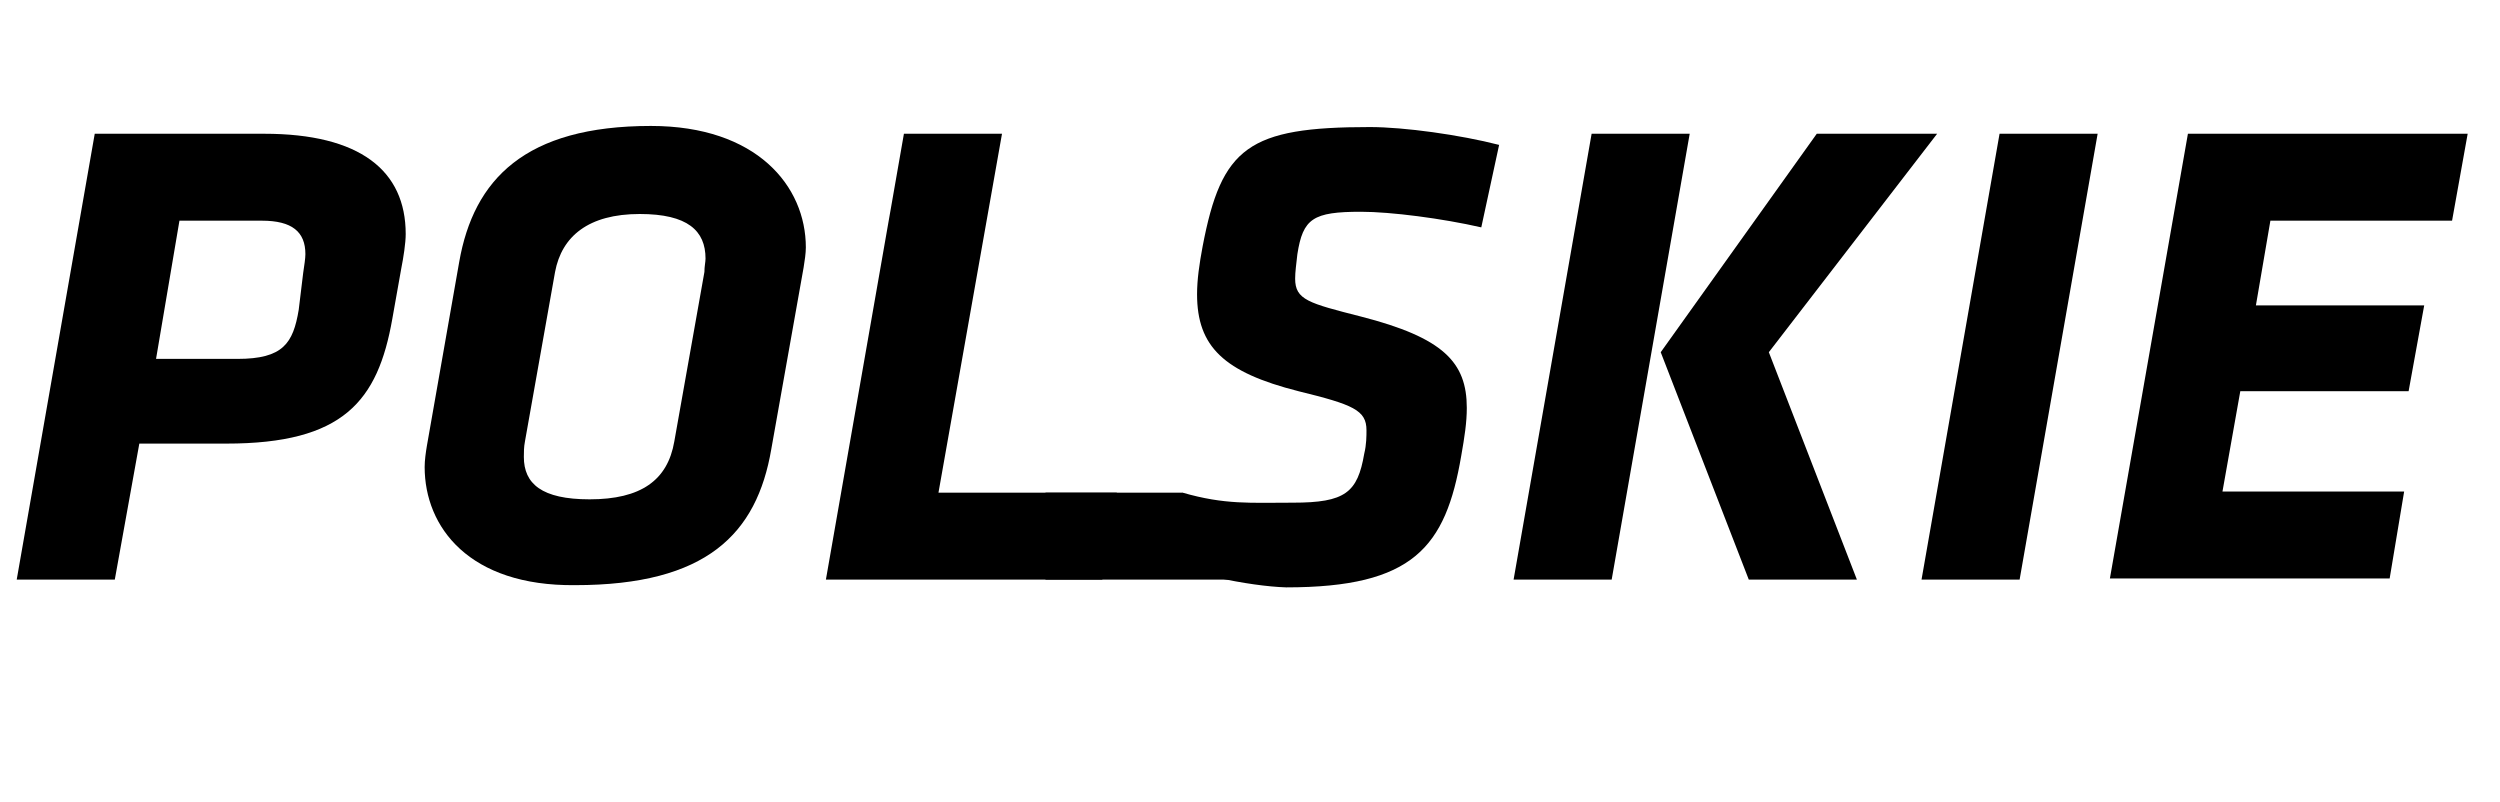 <?xml version="1.0" encoding="utf-8"?>
<!-- Generator: Adobe Illustrator 20.0.0, SVG Export Plug-In . SVG Version: 6.00 Build 0)  -->
<svg version="1.1" id="Layer_1" xmlns="http://www.w3.org/2000/svg" xmlns:xlink="http://www.w3.org/1999/xlink" x="0px" y="0px"
	 viewBox="0 0 224.3 72" style="enable-background:new 0 0 224.3 72;" xml:space="preserve">
<g>
	<path d="M12.5,39.8L10.3,52H1.5l7-40h15.2c8.6,0,12.7,3.3,12.7,9c0,0.8-0.2,2.1-0.4,3.1l-0.8,4.5c-1.3,7.4-4.4,11.2-14.9,11.2H12.5
		z M27.2,24.5c0.1-0.7,0.2-1.3,0.2-1.7c0-2-1.2-3-3.9-3h-7.4L14,32.2h7.3c4.1,0,5-1.4,5.5-4.4L27.2,24.5z"/>
	<path d="M38.1,41.9c0-0.6,0.1-1.3,0.2-1.9l2.9-16.5c1.3-7.4,5.9-12.2,17.2-12.2c9.5,0,13.9,5.4,13.9,10.9c0,0.5-0.1,1.2-0.2,1.8
		l-2.9,16.3c-1.3,7.6-5.8,12.2-17.6,12.2C42.1,52.6,38.1,47.3,38.1,41.9z M63.3,23.2c0-2.5-1.6-4-5.9-4c-4.6,0-7,2-7.6,5.2
		l-2.7,15.2C47,40.1,47,40.6,47,41c0,2.4,1.6,3.8,5.9,3.8c4.6,0,7-1.7,7.6-5.2l2.7-15.2C63.2,23.9,63.3,23.5,63.3,23.2z"/>
	<path d="M81.1,12h8.8l-5.7,32.2h16L98.9,52H74.1L81.1,12z"/>
	<path d="M103.2,49.9l2.9-5.7c3.8,1.1,6.1,0.9,9.9,0.9c4.7,0,5.8-0.9,6.4-4.4c0.2-0.8,0.2-1.6,0.2-2.1c0-1.8-1.2-2.3-6.1-3.5
		c-6.7-1.7-9.1-4-9.1-8.7c0-1.3,0.2-2.7,0.5-4.3c1.7-8.9,4.1-10.7,15-10.7c3.1,0,8.1,0.7,11.6,1.6l-1.6,7.4
		c-3.5-0.8-8.1-1.4-10.8-1.4c-4.3,0-5.2,0.6-5.7,3.8c-0.1,0.9-0.2,1.6-0.2,2.2c0,1.9,1.2,2.2,5.9,3.4c7.4,1.9,9.5,4.1,9.5,8.2
		c0,1.3-0.2,2.6-0.5,4.3c-1.4,8.2-4.3,11.8-15.7,11.8C112.1,52.6,106.2,51.4,103.2,49.9z"/>
	<path d="M142.8,12h8.8l-7,40h-8.8L142.8,12z M149,31.6L163,12h10.8l-15.1,19.6l7.9,20.4h-9.7L149,31.6z"/>
	<path d="M179.4,12h8.8l-7,40h-8.8L179.4,12z"/>
	<path d="M196.3,12h25.1l-1.4,7.8h-16.3l-1.3,7.6h15.1l-1.4,7.7h-15.1l-1.6,9h16.3l-1.3,7.8h-25.1L196.3,12z"/>
	<g>
		<polygon points="110.7,52 93.8,52 93.8,44.2 106.1,44.2 		"/>
	</g>
</g>
</svg>
